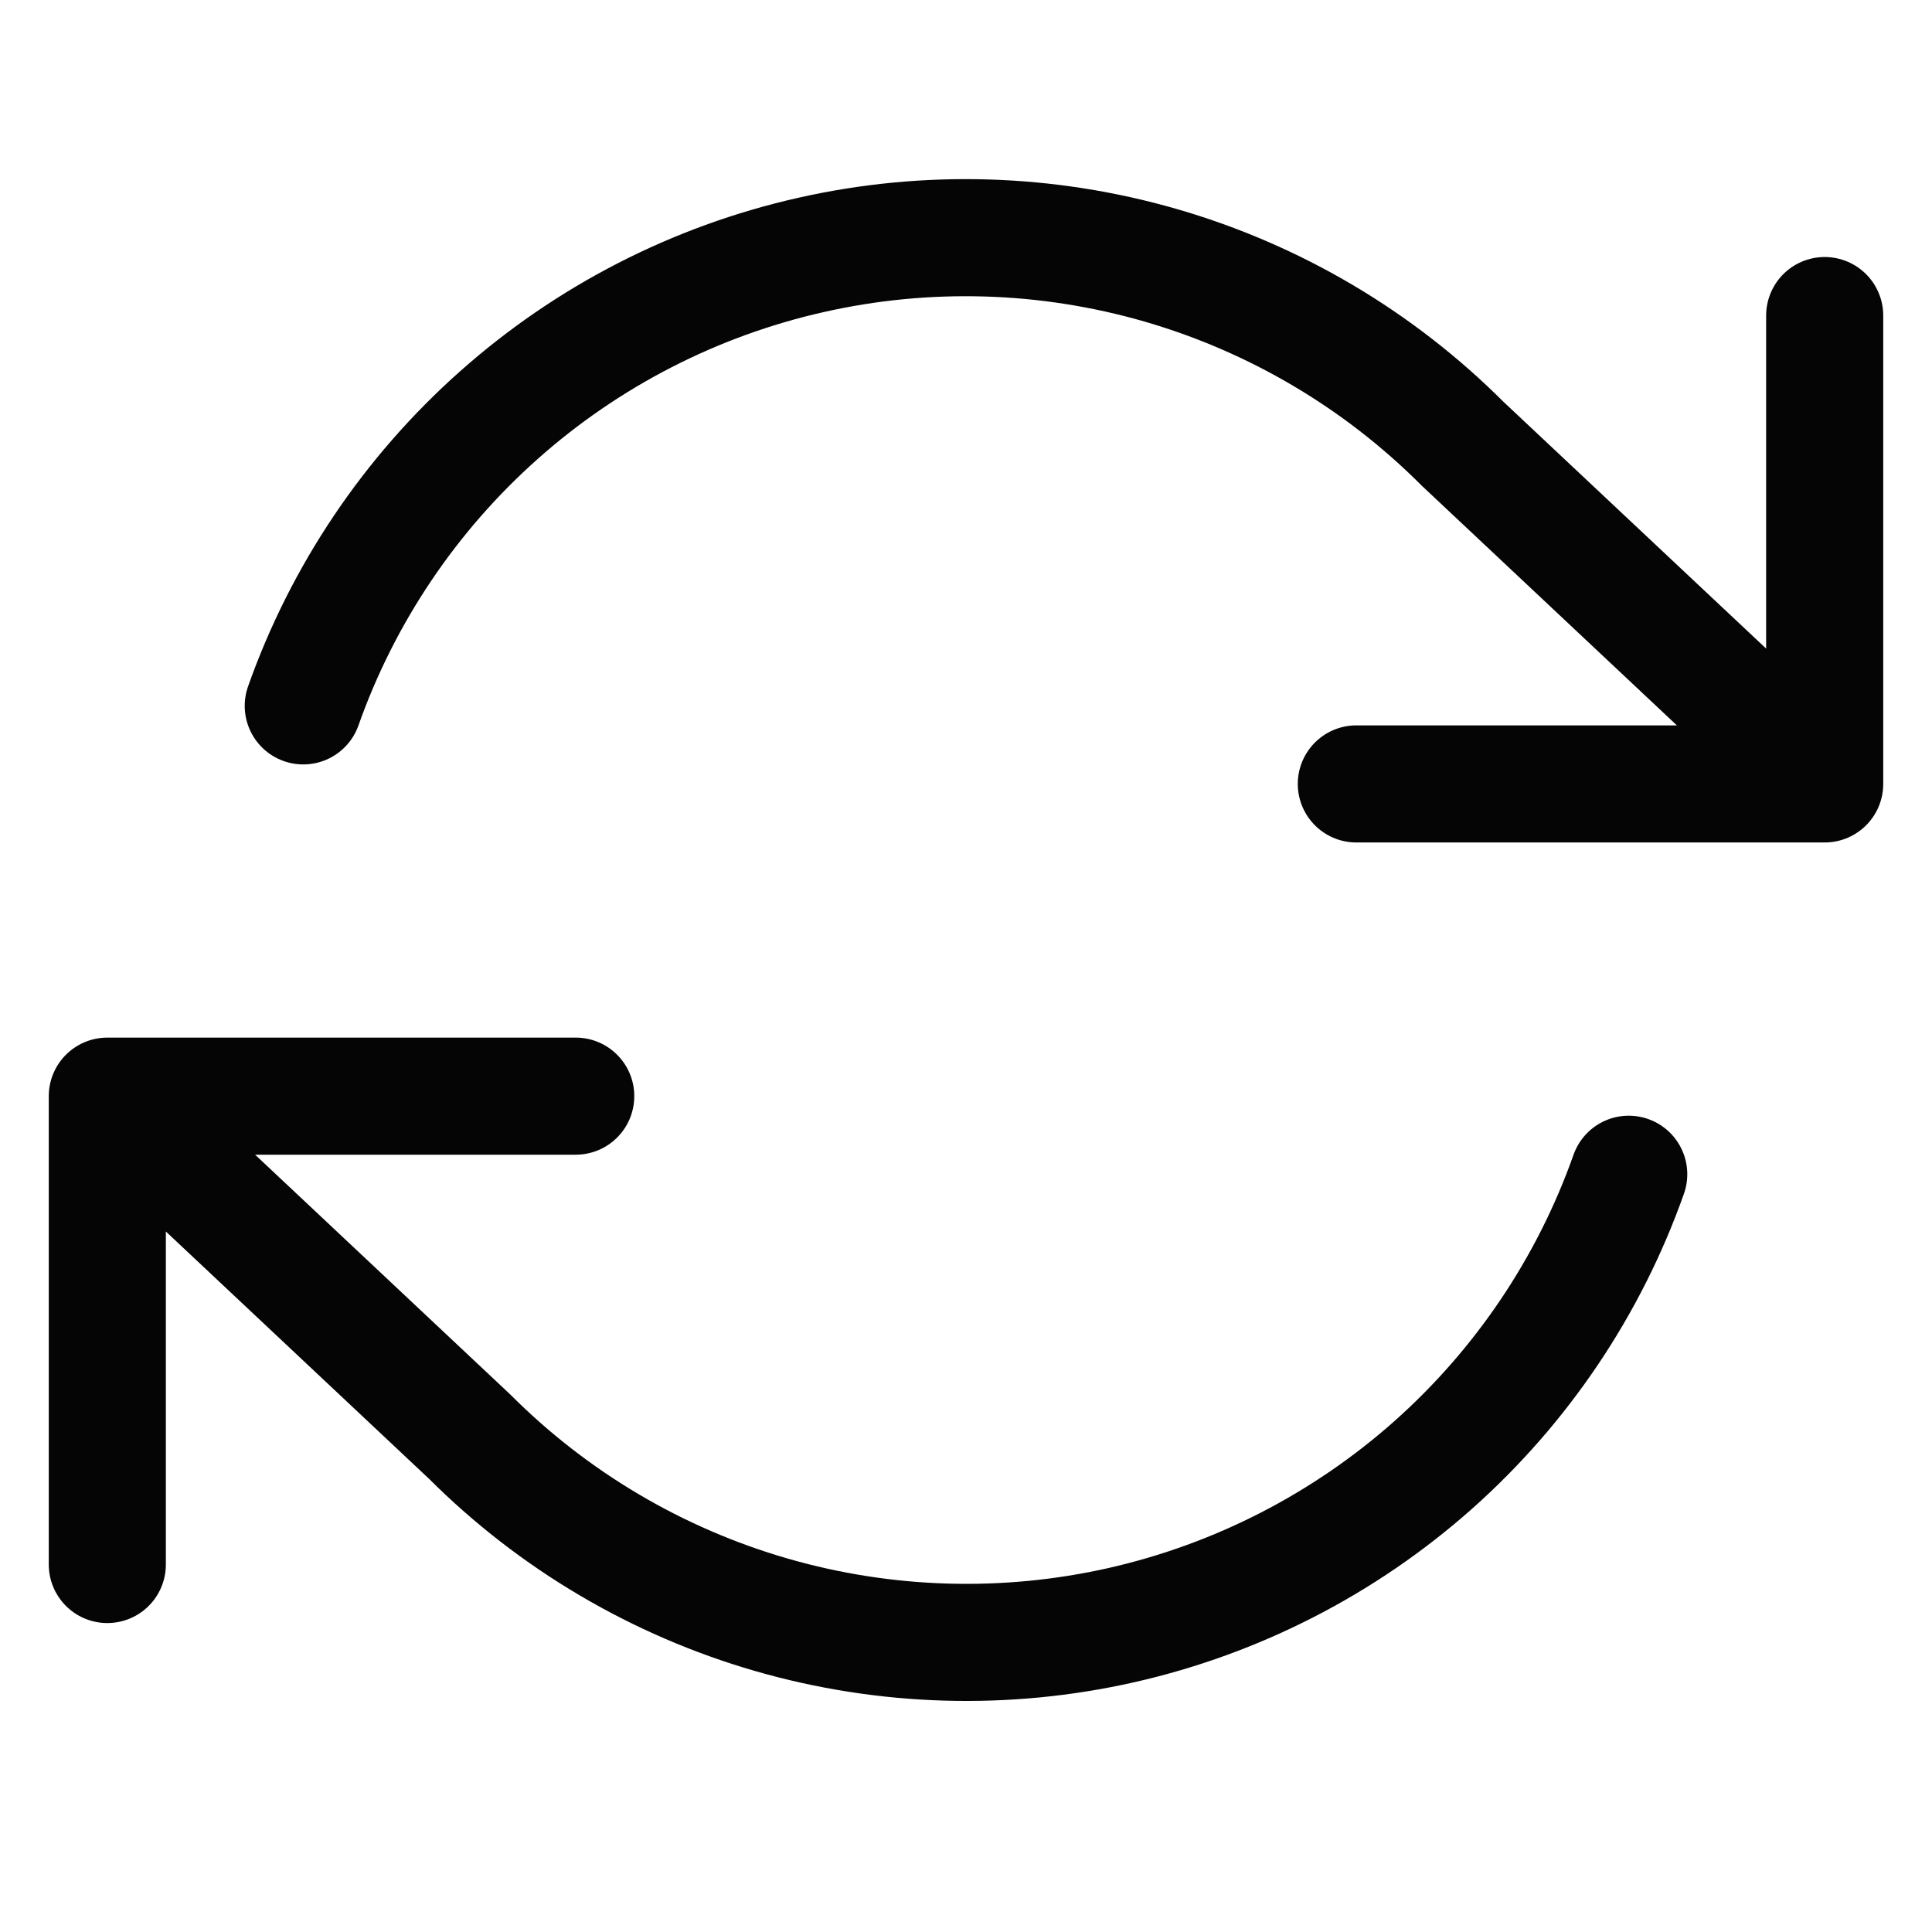 <?xml version="1.0" encoding="UTF-8"?>
<svg xmlns="http://www.w3.org/2000/svg" width="33" height="33" viewBox="0 0 33 33" fill="none">
  <g clip-path="url(#clip0_6315_7623)">
    <path d="M31.167 5.39V13.39M31.167 13.39H23.167M31.167 13.39L24.98 7.577C23.547 6.143 21.774 5.096 19.827 4.532C17.88 3.969 15.822 3.908 13.845 4.356C11.867 4.803 10.036 5.744 8.521 7.091C7.006 8.437 5.856 10.146 5.18 12.057M1.833 26.723V18.723M1.833 18.723H9.834M1.833 18.723L8.02 24.537C9.453 25.97 11.226 27.018 13.173 27.581C15.12 28.144 17.179 28.205 19.156 27.758C21.133 27.31 22.964 26.369 24.48 25.023C25.995 23.676 27.144 21.968 27.82 20.057" stroke="#050505" stroke-width="2" stroke-linecap="round" stroke-linejoin="round"></path>
  </g>
  <defs>
    <clipPath id="clip0_6315_7623">
      <rect width="32" height="32" fill="white" transform="translate(0.5 0.057)"></rect>
    </clipPath>
  </defs>
</svg>
